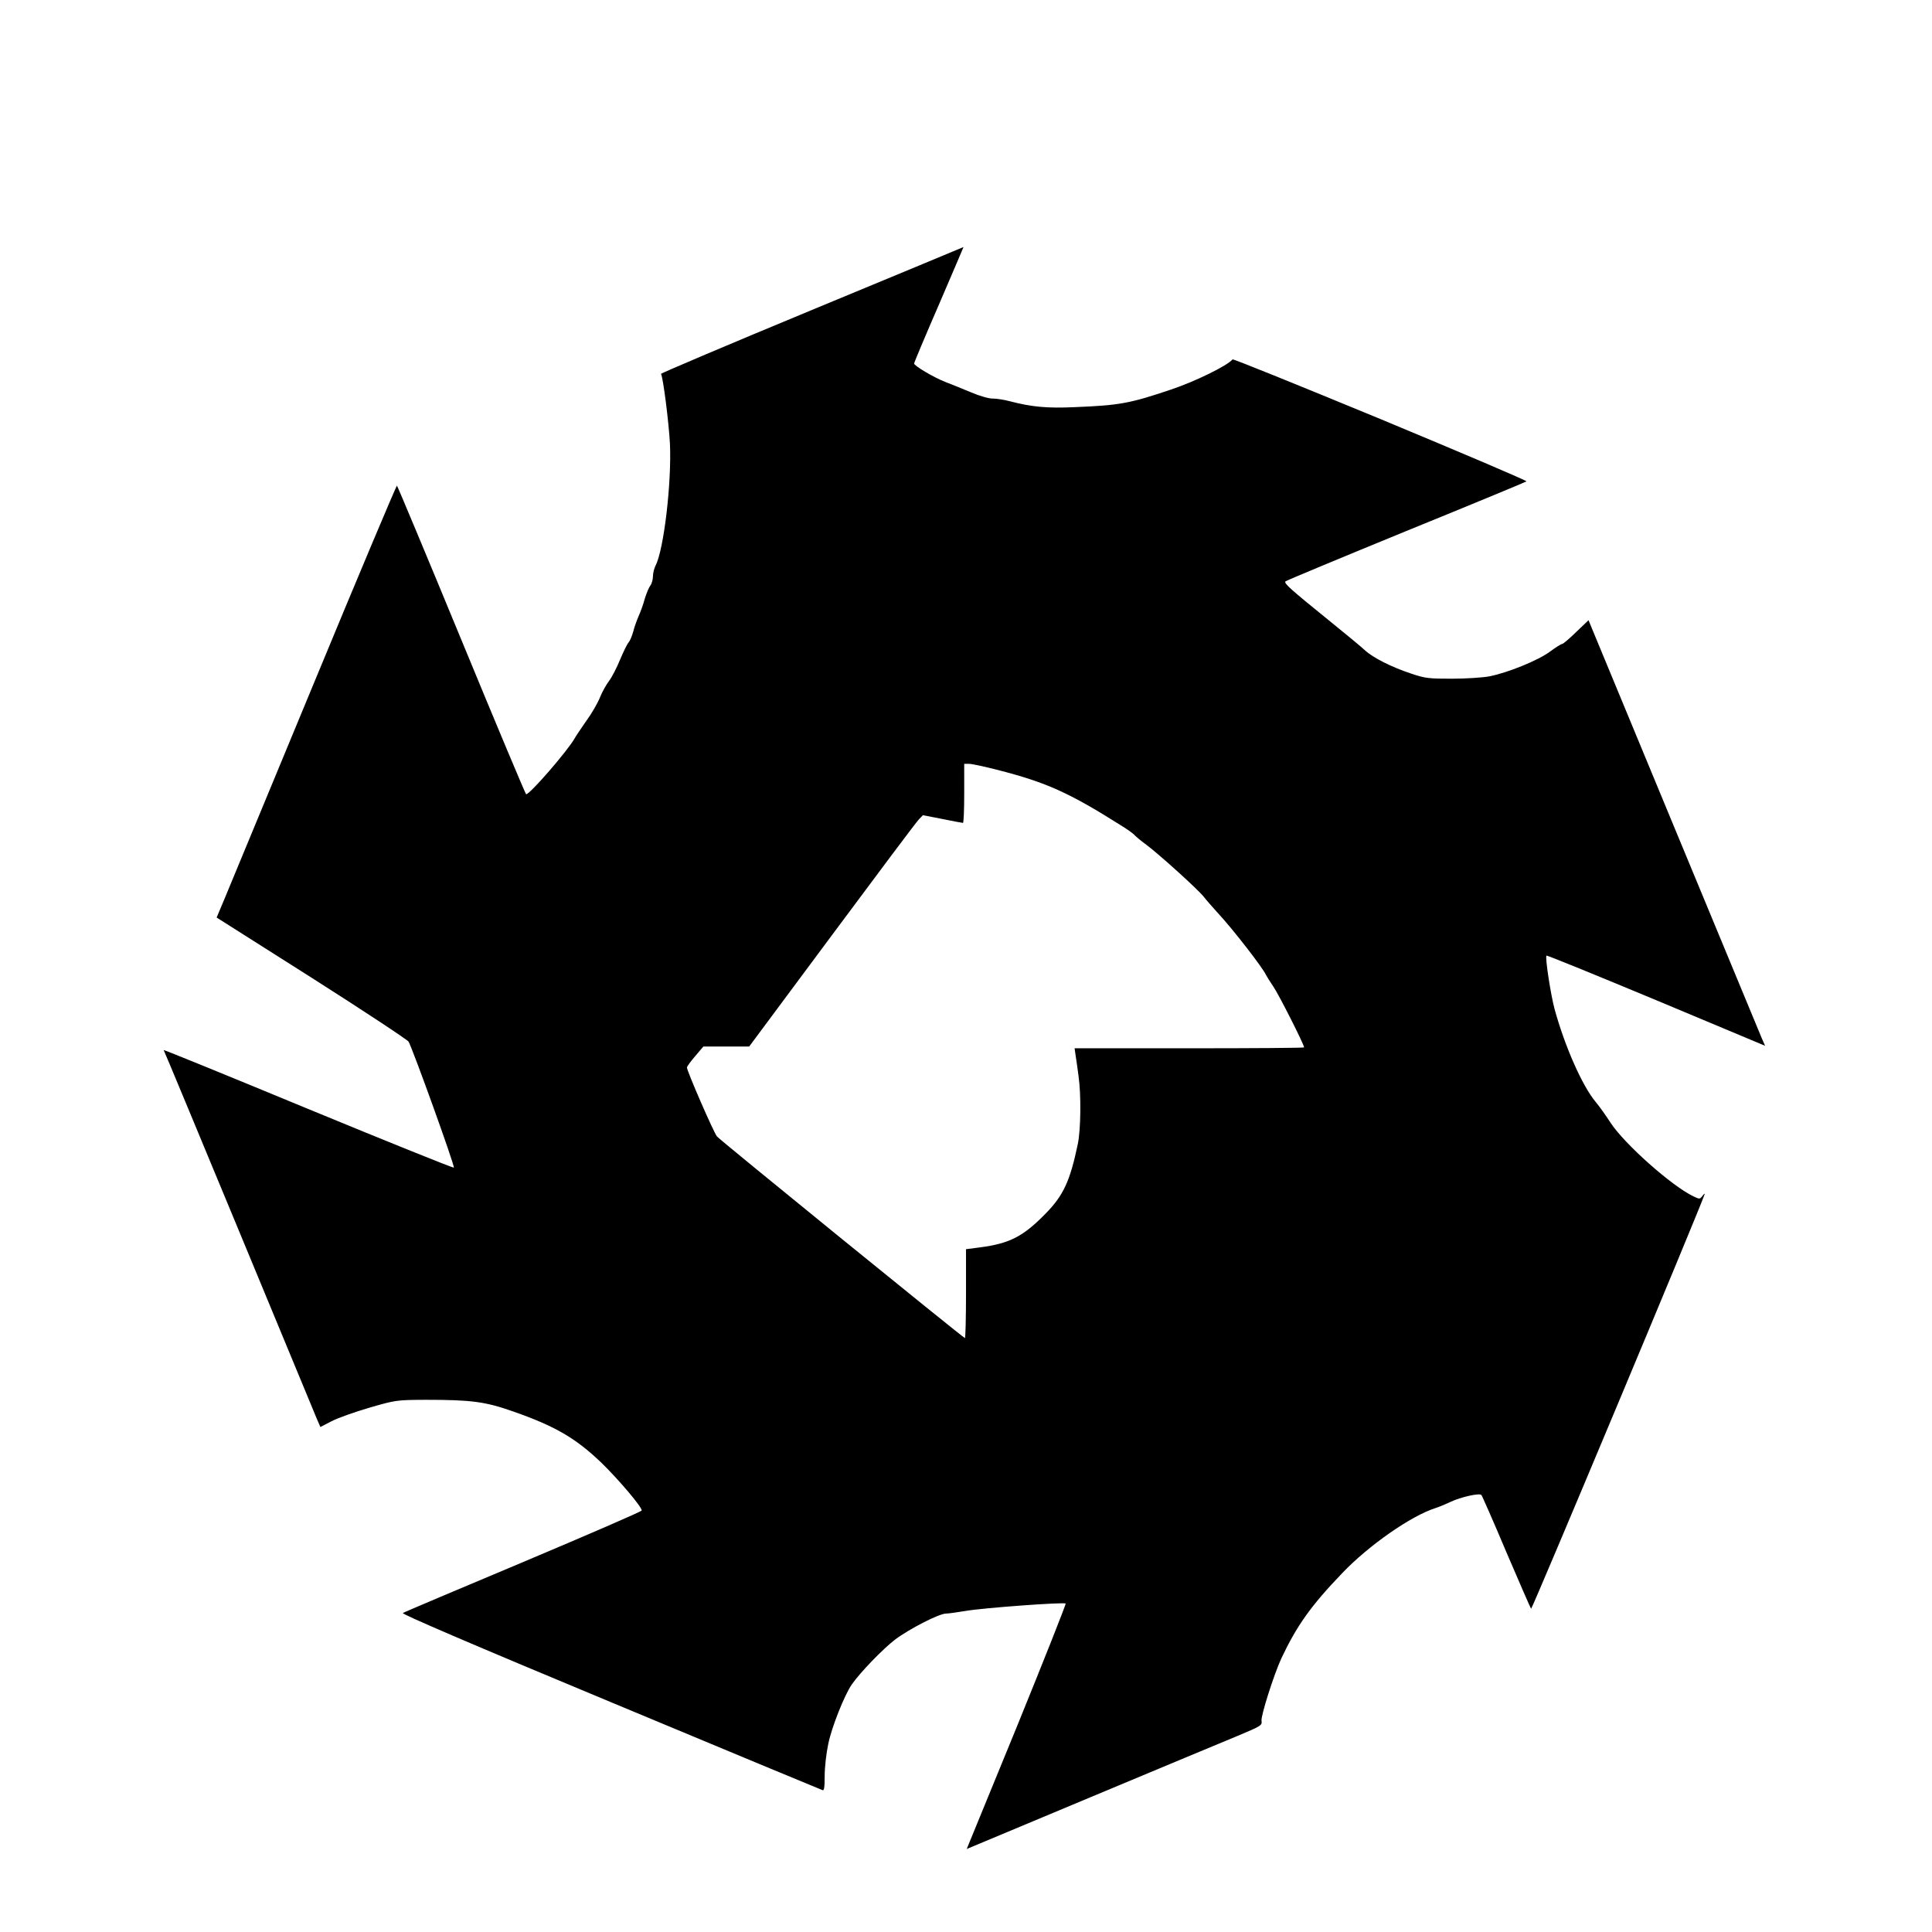 <svg version="1.0" xmlns="http://www.w3.org/2000/svg" width="1440" height="1440" viewBox="0 0 1080 1080"><path d="M453.8 173.3c-46.6 19.3-84.5 35.4-84.3 35.7 1.2 1.9 4.4 27.5 5 39 1 21.8-3.4 59.1-8 68.1-.8 1.5-1.5 4.3-1.5 6.1 0 1.8-.7 4.2-1.5 5.2-.8 1.1-2.2 4.4-3.1 7.4-.8 3.1-2.4 7.4-3.4 9.6-1 2.3-2.4 6.1-3 8.6-.7 2.5-1.8 5.2-2.6 6.1-.8.9-2.9 5.2-4.8 9.7-1.8 4.4-4.5 9.7-6.1 11.8-1.6 2.1-3.9 6.2-5.1 9.2-1.2 3.1-4.6 9-7.6 13.1-2.9 4.2-5.9 8.6-6.6 9.9-3.9 6.9-25 31.3-27.1 31.2-.3 0-16.6-38.8-36.1-86.1s-35.8-86.2-36.1-86.4c-.3-.2-21.2 49.4-46.4 110.3s-47.8 115.3-50.1 120.9l-4.3 10.2 53 33.6c29.1 18.5 53.6 34.7 54.3 35.8 2.2 3.7 26 69.7 25.3 70.4-.4.3-37.1-14.5-81.7-32.9-44.5-18.4-80.7-33.2-80.5-32.8.3.4 19.2 45.9 42.1 101.1 22.9 55.2 42.5 102.5 43.5 105l2 4.6 6.2-3.2c3.4-1.8 13-5.2 21.2-7.6 14.9-4.3 15.1-4.3 31.5-4.4 25.5 0 33.3 1 49.1 6.6 23.1 8.1 34.5 14.7 48.8 28.3 9.8 9.5 23.3 25.4 22.8 27-.2.6-30 13.5-66.3 28.8-36.2 15.2-66.5 28-67.2 28.5-.9.5 37.9 17.2 116 49.7 64.5 26.9 117.9 49.1 118.6 49.3.9.4 1.2-1.6 1.2-8 0-4.7.9-12.7 2-17.8 1.9-9.4 9-27.2 13.1-33.2 4.8-6.9 17.5-20 24.3-25.2 8-6 24.6-14.5 28.4-14.5 1.3 0 6.3-.7 11.1-1.5 9.9-1.7 54.9-5 55.8-4.1.3.3-12 31.3-27.3 68.9l-28 68.3 69.1-28.9c37.9-15.8 75.1-31.4 82.5-34.4 13.1-5.5 13.6-5.8 13.2-8.4-.4-2.8 6.9-25.8 11.1-34.9 8.6-18.2 16.5-29.4 34.1-47.7 14.8-15.5 38.5-32 52.1-36.3 2.2-.7 6-2.3 8.5-3.5 5.5-2.6 15.9-5 17.1-3.8.4.4 6.7 14.7 13.9 31.8 7.3 17 13.5 31.3 13.9 31.8.5.5 94.5-223.9 97-231.7.2-.6-.4-.2-1.2.9-1.4 1.9-1.7 1.9-5 .3-12.2-5.8-38.7-29.4-46.4-41.2-2.5-3.9-6.2-9.1-8.3-11.6-7.5-9-17.2-30.9-23-52-2.1-7.8-5.4-29-4.5-29.8.3-.3 27.9 11 61.3 24.9l60.9 25.5-1.8-4.1c-.9-2.2-22.5-54.2-47.9-115.5s-46.8-113-47.6-114.9l-1.4-3.4-6.9 6.6c-3.8 3.7-7.3 6.7-7.9 6.7-.5 0-3.6 1.9-6.8 4.3-6.8 5-23.7 11.8-33.9 13.8-3.8.7-13.3 1.3-21 1.3-12.7 0-14.8-.2-22.5-2.8-11.2-3.7-21.6-9-26-13.1-1.9-1.8-11.1-9.4-20.5-17-21.5-17.4-24.9-20.5-23.9-21.5.5-.5 30.8-13.1 67.4-28.1 36.6-14.9 66.8-27.4 67.3-27.8.4-.4-36.3-16-81.5-34.8-45.3-18.7-82.5-33.8-82.8-33.4-2.7 3.4-20.7 12.3-34.5 16.9-22.8 7.7-28.7 8.8-53.8 9.8-15.2.7-24-.1-36.2-3.3-3.3-.9-7.6-1.5-9.5-1.5-2 .1-7.3-1.4-12-3.4s-11.3-4.6-14.6-5.9c-6.4-2.5-17.4-9-17.4-10.3 0-.5 6.2-15.3 13.9-33 7.6-17.7 13.8-32.2 13.7-32.1-.1.1-38.2 15.9-84.8 35.2zm104.3 257.2c26.8 6.9 39.5 12.6 68.2 30.7 3.8 2.3 7.4 4.9 8 5.7.7.8 3.6 3.2 6.6 5.4 7.1 5.3 29 25.1 32 29 1.4 1.8 5 5.9 8 9.2 8.2 8.8 25.1 30.6 26.8 34.5.4.8 2.2 3.7 4.1 6.5 3 4.3 17.2 32.4 17.2 34 0 .3-28.9.5-64.1.5h-64.2l.6 4.2c.4 2.4 1.1 7.4 1.6 11.3 1.5 10.3 1.3 29.9-.4 38-4.3 20.6-8 28.7-17.9 38.8-12.6 12.9-20.1 16.8-36.8 19l-7.8 1v24.8c0 13.7-.3 24.9-.6 24.9-.8 0-136.5-110.3-138.6-112.7-1.7-1.9-16.8-36.5-16.8-38.6 0-.5 2.1-3.4 4.6-6.3l4.6-5.4h25.6l46.3-62.3c25.4-34.2 47.2-63.3 48.5-64.6l2.3-2.4 10.8 2.1c5.9 1.2 11.1 2.2 11.6 2.2.4 0 .7-7.4.7-16.5V427h2.8c1.6 0 8.9 1.6 16.3 3.5z"/></svg>